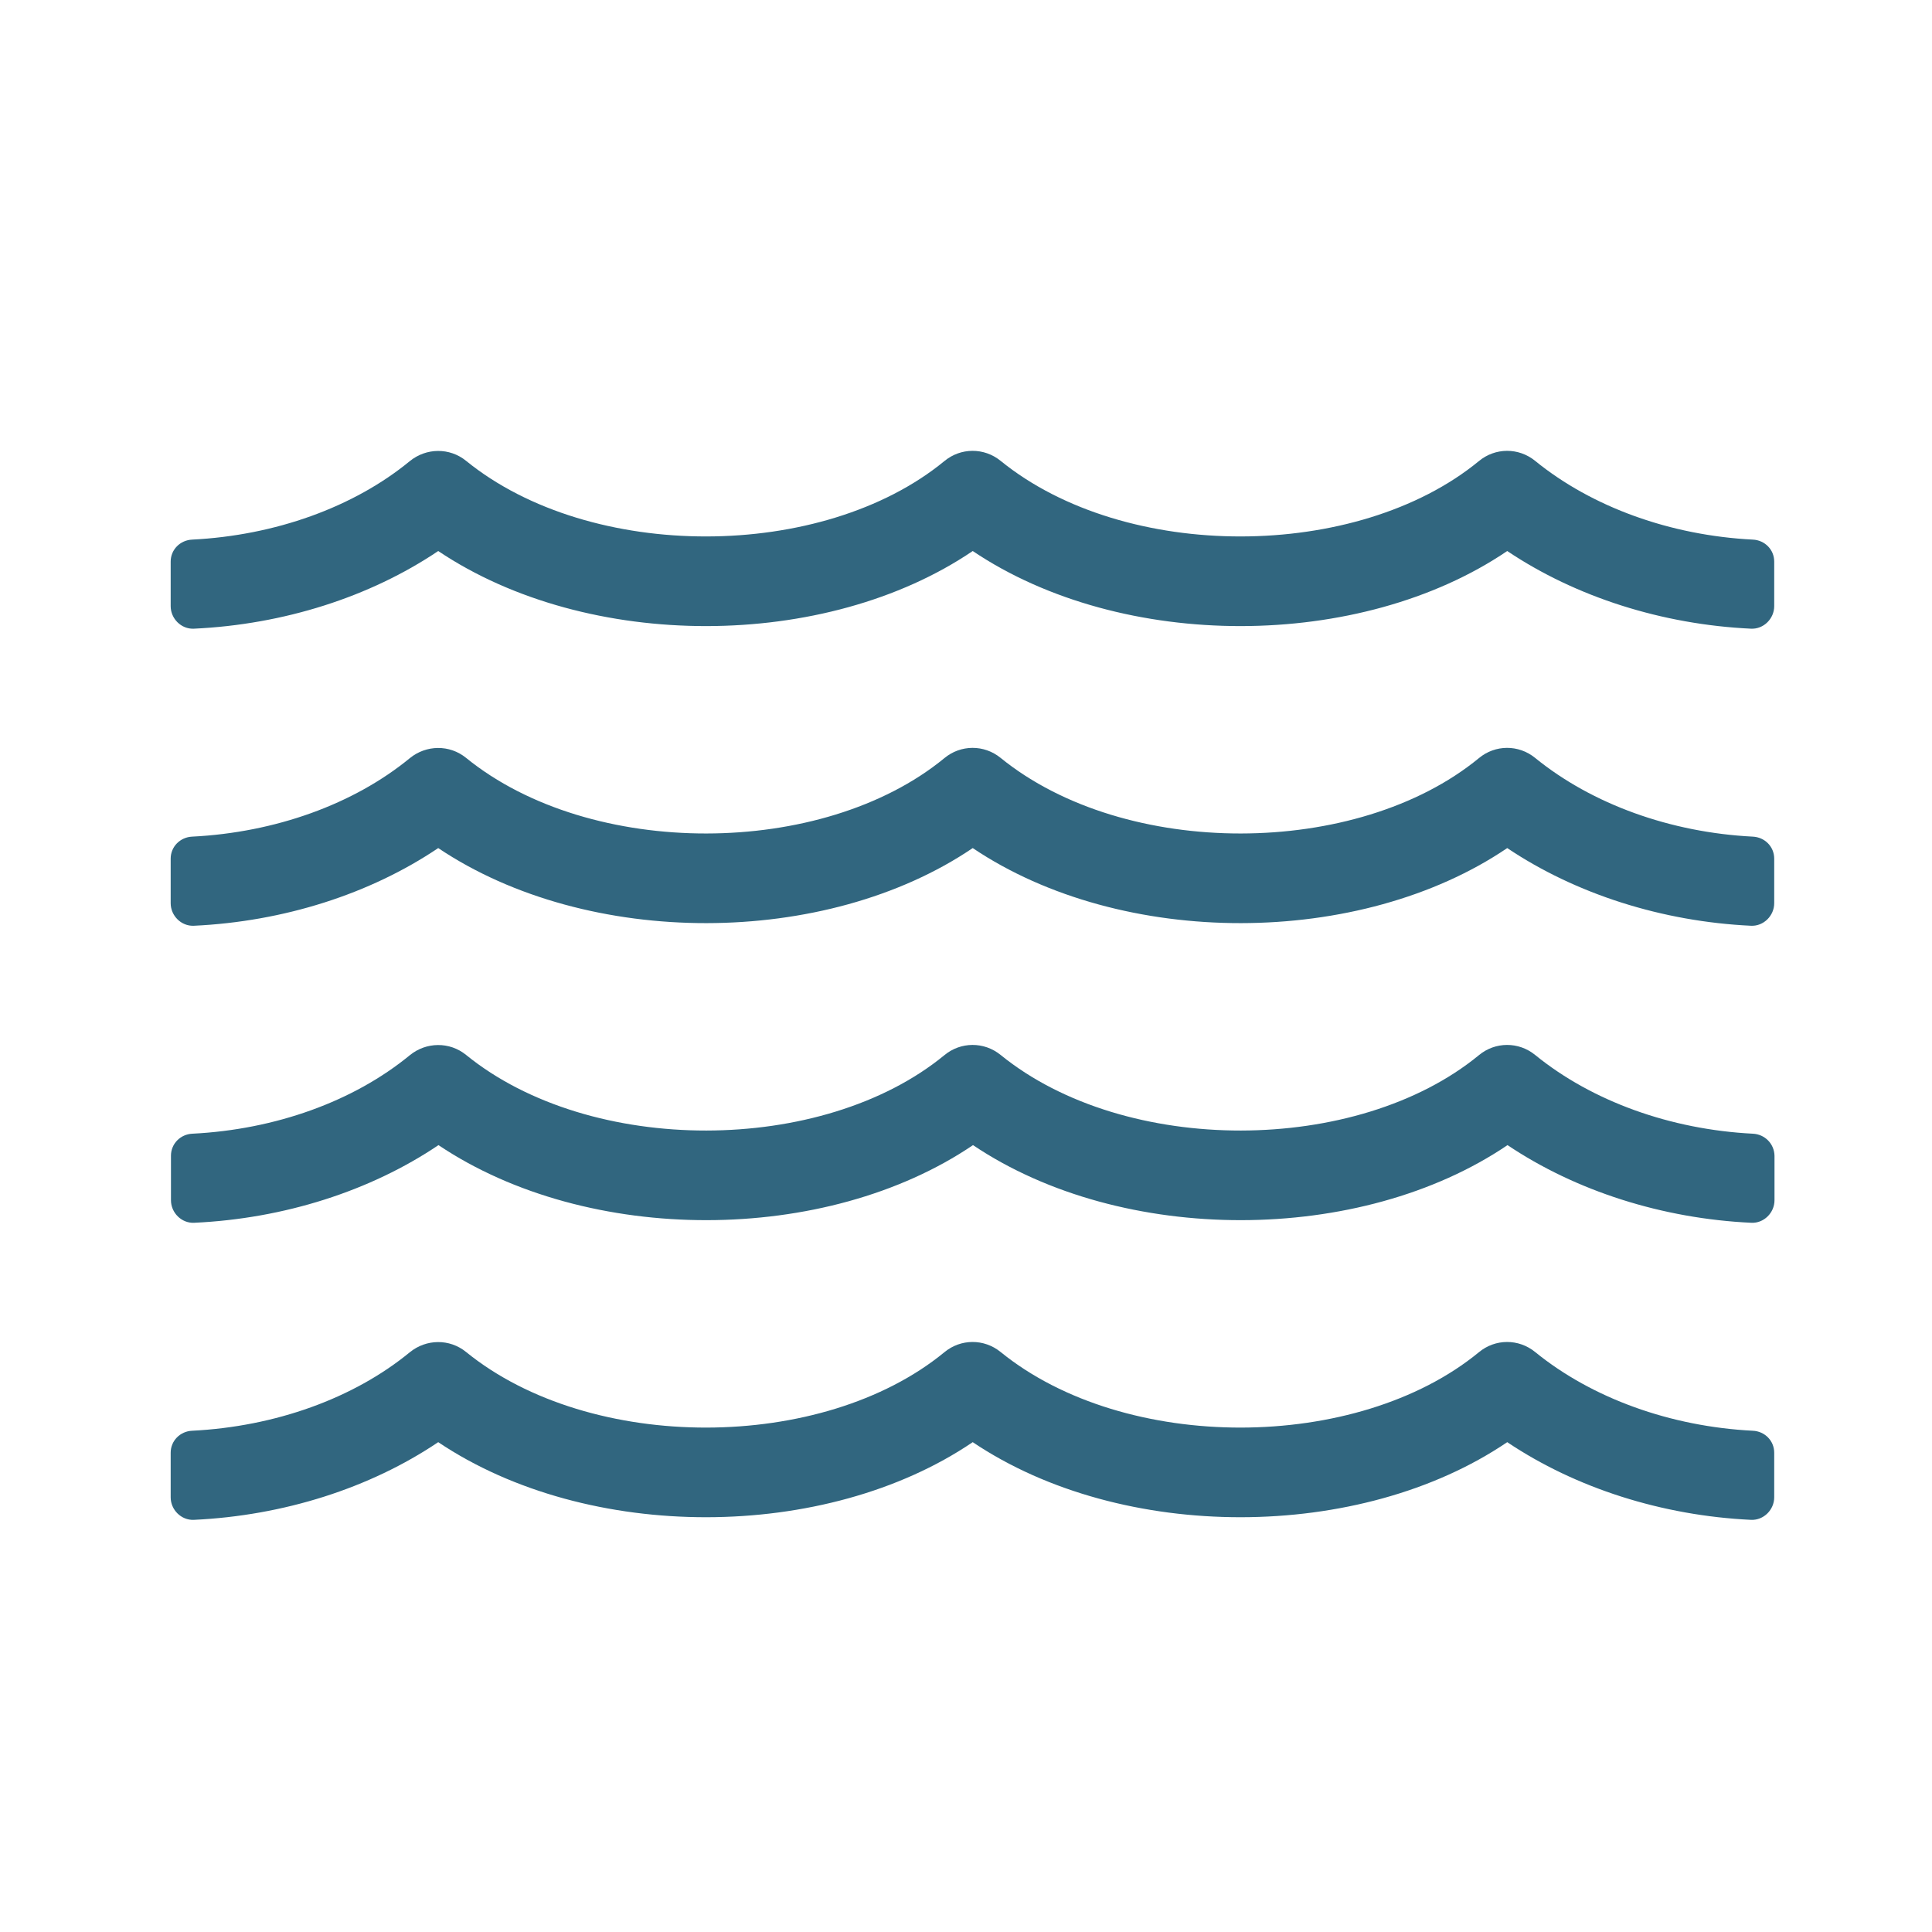 <?xml version="1.0" encoding="utf-8"?>
<!-- Generator: Adobe Illustrator 16.0.0, SVG Export Plug-In . SVG Version: 6.00 Build 0)  -->
<!DOCTYPE svg PUBLIC "-//W3C//DTD SVG 1.1//EN" "http://www.w3.org/Graphics/SVG/1.1/DTD/svg11.dtd">
<svg version="1.1" id="Layer_1" xmlns="http://www.w3.org/2000/svg" xmlns:xlink="http://www.w3.org/1999/xlink" x="0px" y="0px"
	 width="100px" height="100px" viewBox="0 0 100 100" enable-background="new 0 0 100 100" xml:space="preserve">
<path fill="#31667F" d="M90.725,74.055c-4.252-0.216-8.313-1.672-11.269-4.077c-0.85-0.692-2.061-0.692-2.91,0.014
	c-6.297,5.174-18.301,5.23-24.756-0.014c-0.851-0.692-2.061-0.692-2.911,0.014c-6.297,5.174-18.3,5.23-24.756-0.014
	c-0.85-0.692-2.061-0.678-2.911,0.014c-2.911,2.392-6.975,3.848-11.268,4.063c-0.62,0.028-1.11,0.519-1.11,1.139v2.306
	c0,0.648,0.547,1.195,1.196,1.167c4.655-0.217,9.122-1.644,12.652-4.021c7.752,5.202,20.058,5.159,27.666,0
	c7.738,5.202,20.058,5.159,27.666,0c3.545,2.377,8.013,3.804,12.623,4.021c0.648,0.028,1.196-0.519,1.196-1.167v-2.306
	C91.834,74.573,91.345,74.083,90.725,74.055z M90.725,58.68c-4.252-0.216-8.313-1.671-11.269-4.078
	c-0.85-0.691-2.061-0.691-2.91,0.015c-6.297,5.173-18.301,5.231-24.756-0.015c-0.851-0.691-2.061-0.691-2.911,0.015
	c-6.297,5.173-18.3,5.231-24.756-0.015c-0.85-0.691-2.061-0.677-2.911,0.015c-2.911,2.393-6.96,3.848-11.254,4.063
	c-0.62,0.028-1.109,0.52-1.109,1.139v2.305c0,0.648,0.547,1.196,1.196,1.167c4.654-0.215,9.121-1.642,12.651-4.02
	c7.752,5.201,20.059,5.158,27.667,0c7.737,5.201,20.058,5.158,27.666,0c3.545,2.378,8.013,3.805,12.623,4.02
	c0.648,0.029,1.196-0.519,1.196-1.167v-2.305C91.834,59.199,91.345,58.708,90.725,58.68z M90.725,43.304
	c-4.252-0.215-8.313-1.671-11.269-4.077c-0.85-0.692-2.061-0.692-2.91,0.015c-6.297,5.173-18.301,5.23-24.756-0.015
	c-0.851-0.692-2.061-0.692-2.911,0.015c-6.297,5.173-18.3,5.23-24.756-0.015c-0.85-0.692-2.061-0.678-2.911,0.015
	c-2.911,2.391-6.975,3.847-11.268,4.062c-0.62,0.029-1.11,0.52-1.11,1.14v2.306c0,0.648,0.547,1.195,1.196,1.167
	c4.655-0.217,9.122-1.643,12.652-4.021c7.752,5.202,20.058,5.158,27.666,0c7.738,5.202,20.058,5.158,27.666,0
	c3.545,2.378,8.013,3.804,12.623,4.021c0.648,0.028,1.196-0.519,1.196-1.167v-2.306C91.834,43.823,91.345,43.333,90.725,43.304z
	 M90.725,27.93c-4.252-0.216-8.313-1.671-11.269-4.078c-0.85-0.691-2.061-0.691-2.91,0.015c-6.297,5.173-18.301,5.231-24.756-0.015
	c-0.851-0.691-2.061-0.691-2.911,0.015c-6.297,5.173-18.3,5.231-24.756-0.015c-0.85-0.691-2.061-0.677-2.911,0.015
	c-2.911,2.392-6.975,3.847-11.268,4.063c-0.62,0.029-1.11,0.519-1.11,1.138v2.306c0,0.648,0.547,1.196,1.196,1.167
	c4.655-0.216,9.122-1.643,12.652-4.02c7.752,5.202,20.058,5.159,27.666,0c7.738,5.202,20.058,5.159,27.666,0
	c3.545,2.377,8.013,3.804,12.623,4.02c0.648,0.029,1.196-0.519,1.196-1.167v-2.306C91.834,28.449,91.345,27.958,90.725,27.93z"/>
</svg>
